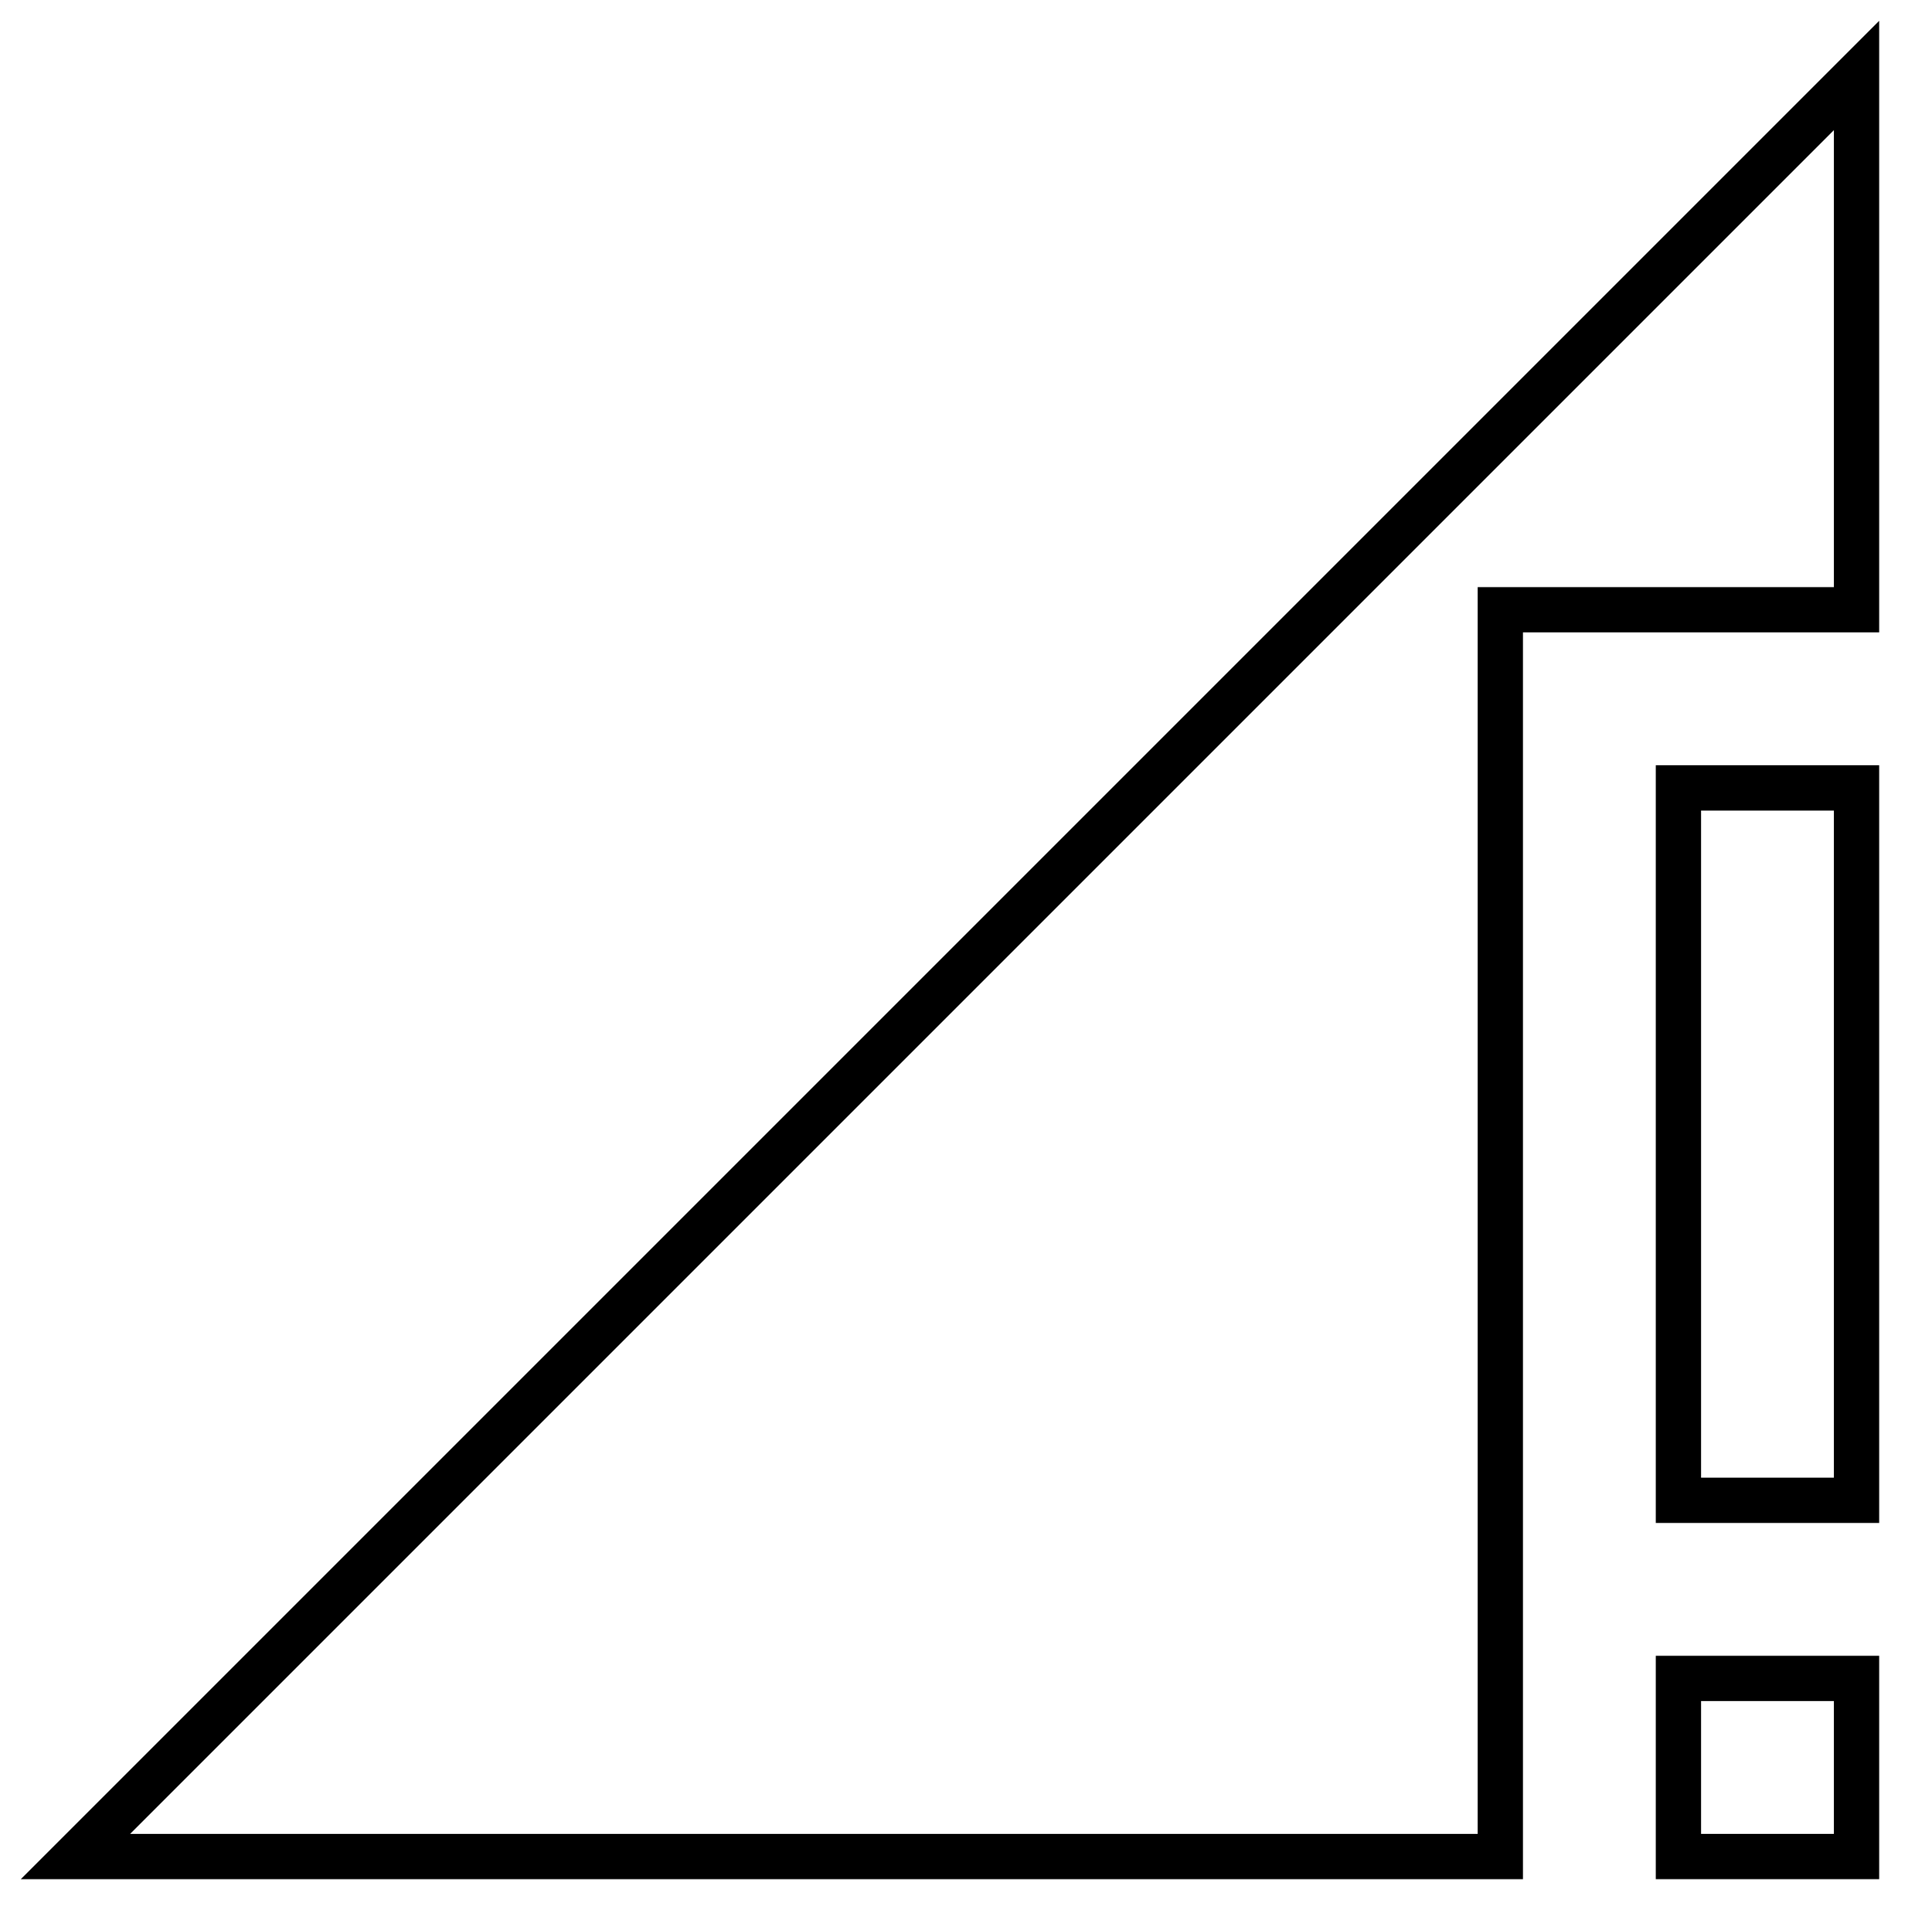 <?xml version="1.0" encoding="utf-8"?>
<!-- Svg Vector Icons : http://www.onlinewebfonts.com/icon -->
<!DOCTYPE svg PUBLIC "-//W3C//DTD SVG 1.1//EN" "http://www.w3.org/Graphics/SVG/1.1/DTD/svg11.dtd">
<svg version="1.1" xmlns="http://www.w3.org/2000/svg" xmlns:xlink="http://www.w3.org/1999/xlink" x="0px" y="0px" viewBox="0 0 256 256" enable-background="new 0 0 256 256" xml:space="preserve">
<g> <path stroke-width="6" fill-opacity="0" stroke="#000000"  d="M246,80.8V10L10,246h188.8V80.8H246z"/> <path stroke-width="6" fill-opacity="0" stroke="#000000"  d="M222.4,246H246v-23.6h-23.6V246z M222.4,104.4v94.4H246v-94.4H222.4L222.4,104.4z"/></g>
</svg>